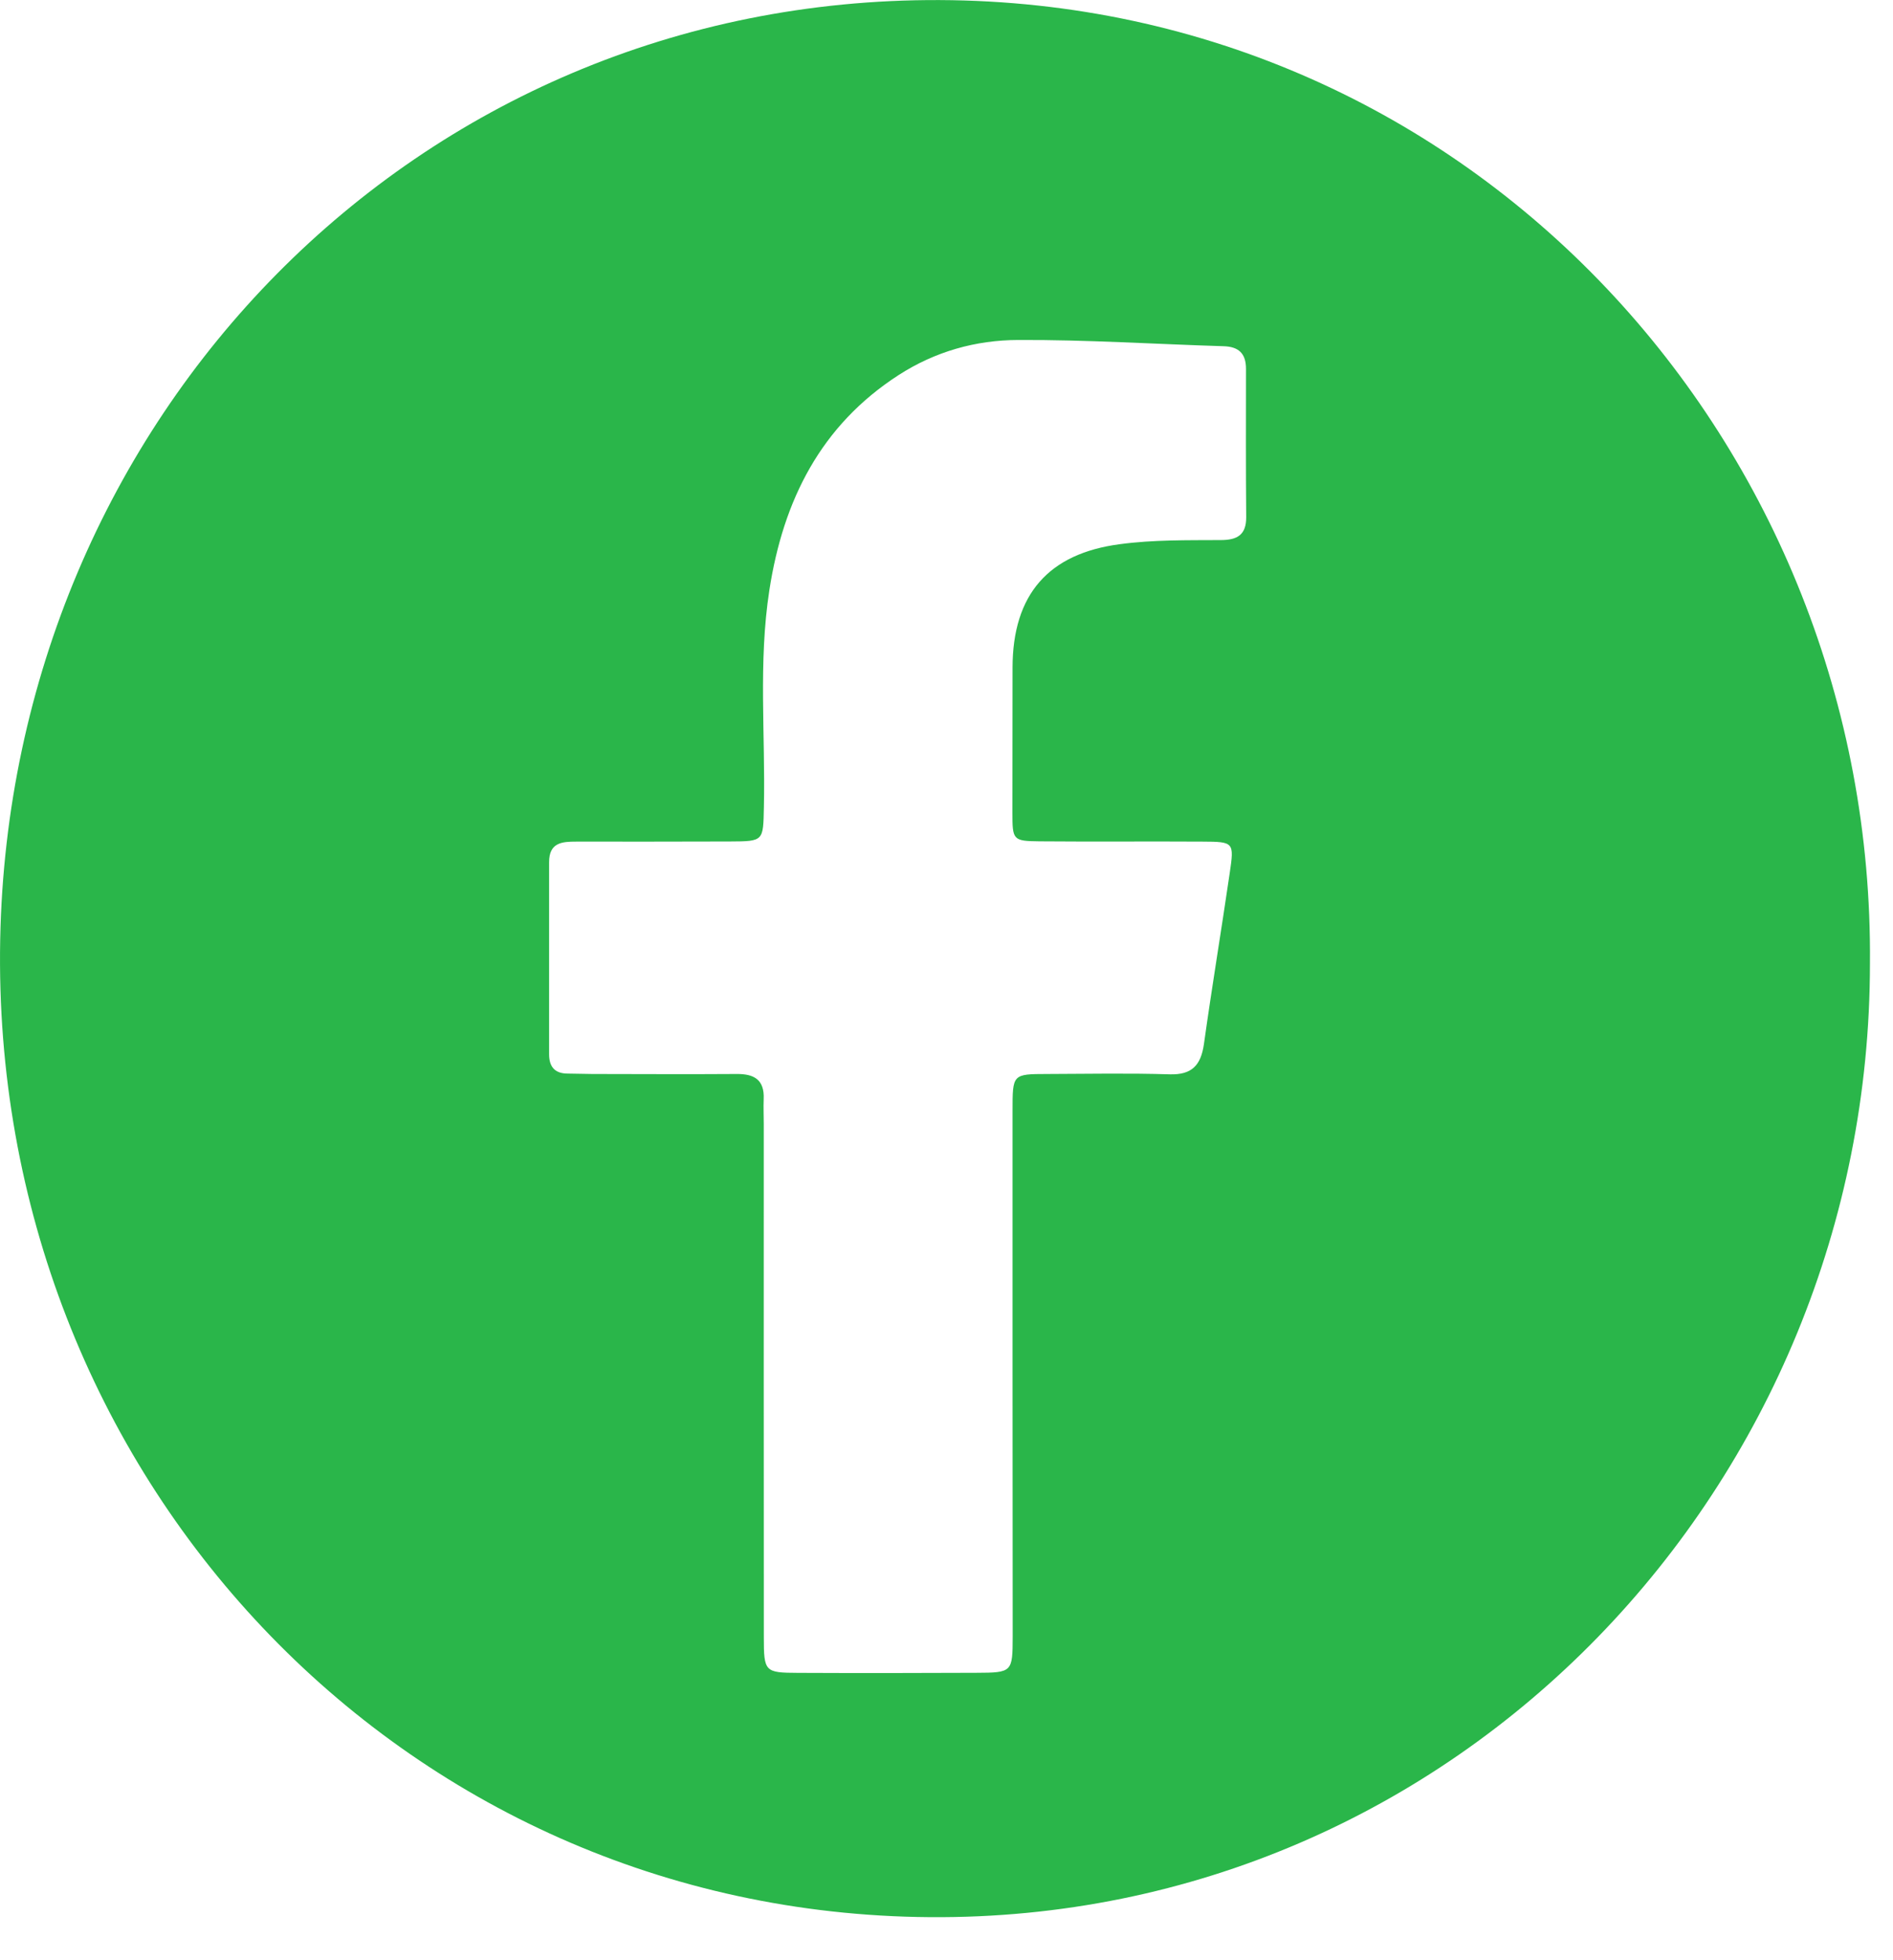<svg width="28" height="29" viewBox="0 0 28 29" fill="none" xmlns="http://www.w3.org/2000/svg">
<path d="M27.659 14.255C27.658 21.959 21.564 28.422 13.751 28.363C5.919 28.304 -0.151 21.815 0.003 13.896C0.153 6.196 6.142 -0.029 13.895 0.001C21.796 0.032 27.727 6.596 27.659 14.255ZM14.977 20.298C14.977 19.009 14.977 17.722 14.977 16.434C14.977 15.892 14.976 15.89 15.486 15.889C16.091 15.887 16.698 15.875 17.303 15.894C17.629 15.903 17.763 15.761 17.808 15.445C17.926 14.601 18.066 13.76 18.189 12.917C18.257 12.459 18.25 12.453 17.785 12.451C16.982 12.446 16.18 12.454 15.377 12.447C14.981 12.443 14.975 12.428 14.975 12.02C14.975 11.306 14.976 10.592 14.977 9.878C14.978 8.791 15.512 8.189 16.563 8.051C17.062 7.984 17.56 7.993 18.059 7.99C18.29 7.989 18.436 7.922 18.433 7.648C18.427 6.919 18.429 6.189 18.43 5.46C18.431 5.226 18.319 5.128 18.096 5.122C17.082 5.091 16.07 5.025 15.057 5.03C14.434 5.032 13.833 5.199 13.29 5.55C12.141 6.293 11.585 7.4 11.38 8.731C11.215 9.796 11.322 10.868 11.299 11.937C11.288 12.444 11.3 12.447 10.796 12.449C10.039 12.452 9.282 12.451 8.524 12.451C8.315 12.451 8.121 12.463 8.122 12.757C8.123 13.704 8.123 14.65 8.122 15.597C8.122 15.787 8.211 15.883 8.398 15.883C8.519 15.884 8.64 15.888 8.762 15.889C9.473 15.89 10.185 15.894 10.897 15.889C11.149 15.887 11.309 15.969 11.296 16.26C11.291 16.384 11.297 16.508 11.297 16.632C11.297 19.161 11.296 21.69 11.298 24.22C11.298 24.733 11.312 24.747 11.804 24.749C12.682 24.753 13.561 24.752 14.439 24.748C14.973 24.746 14.978 24.739 14.979 24.209C14.978 22.905 14.977 21.601 14.977 20.298Z" fill="#2AB64A"/>
</svg>
